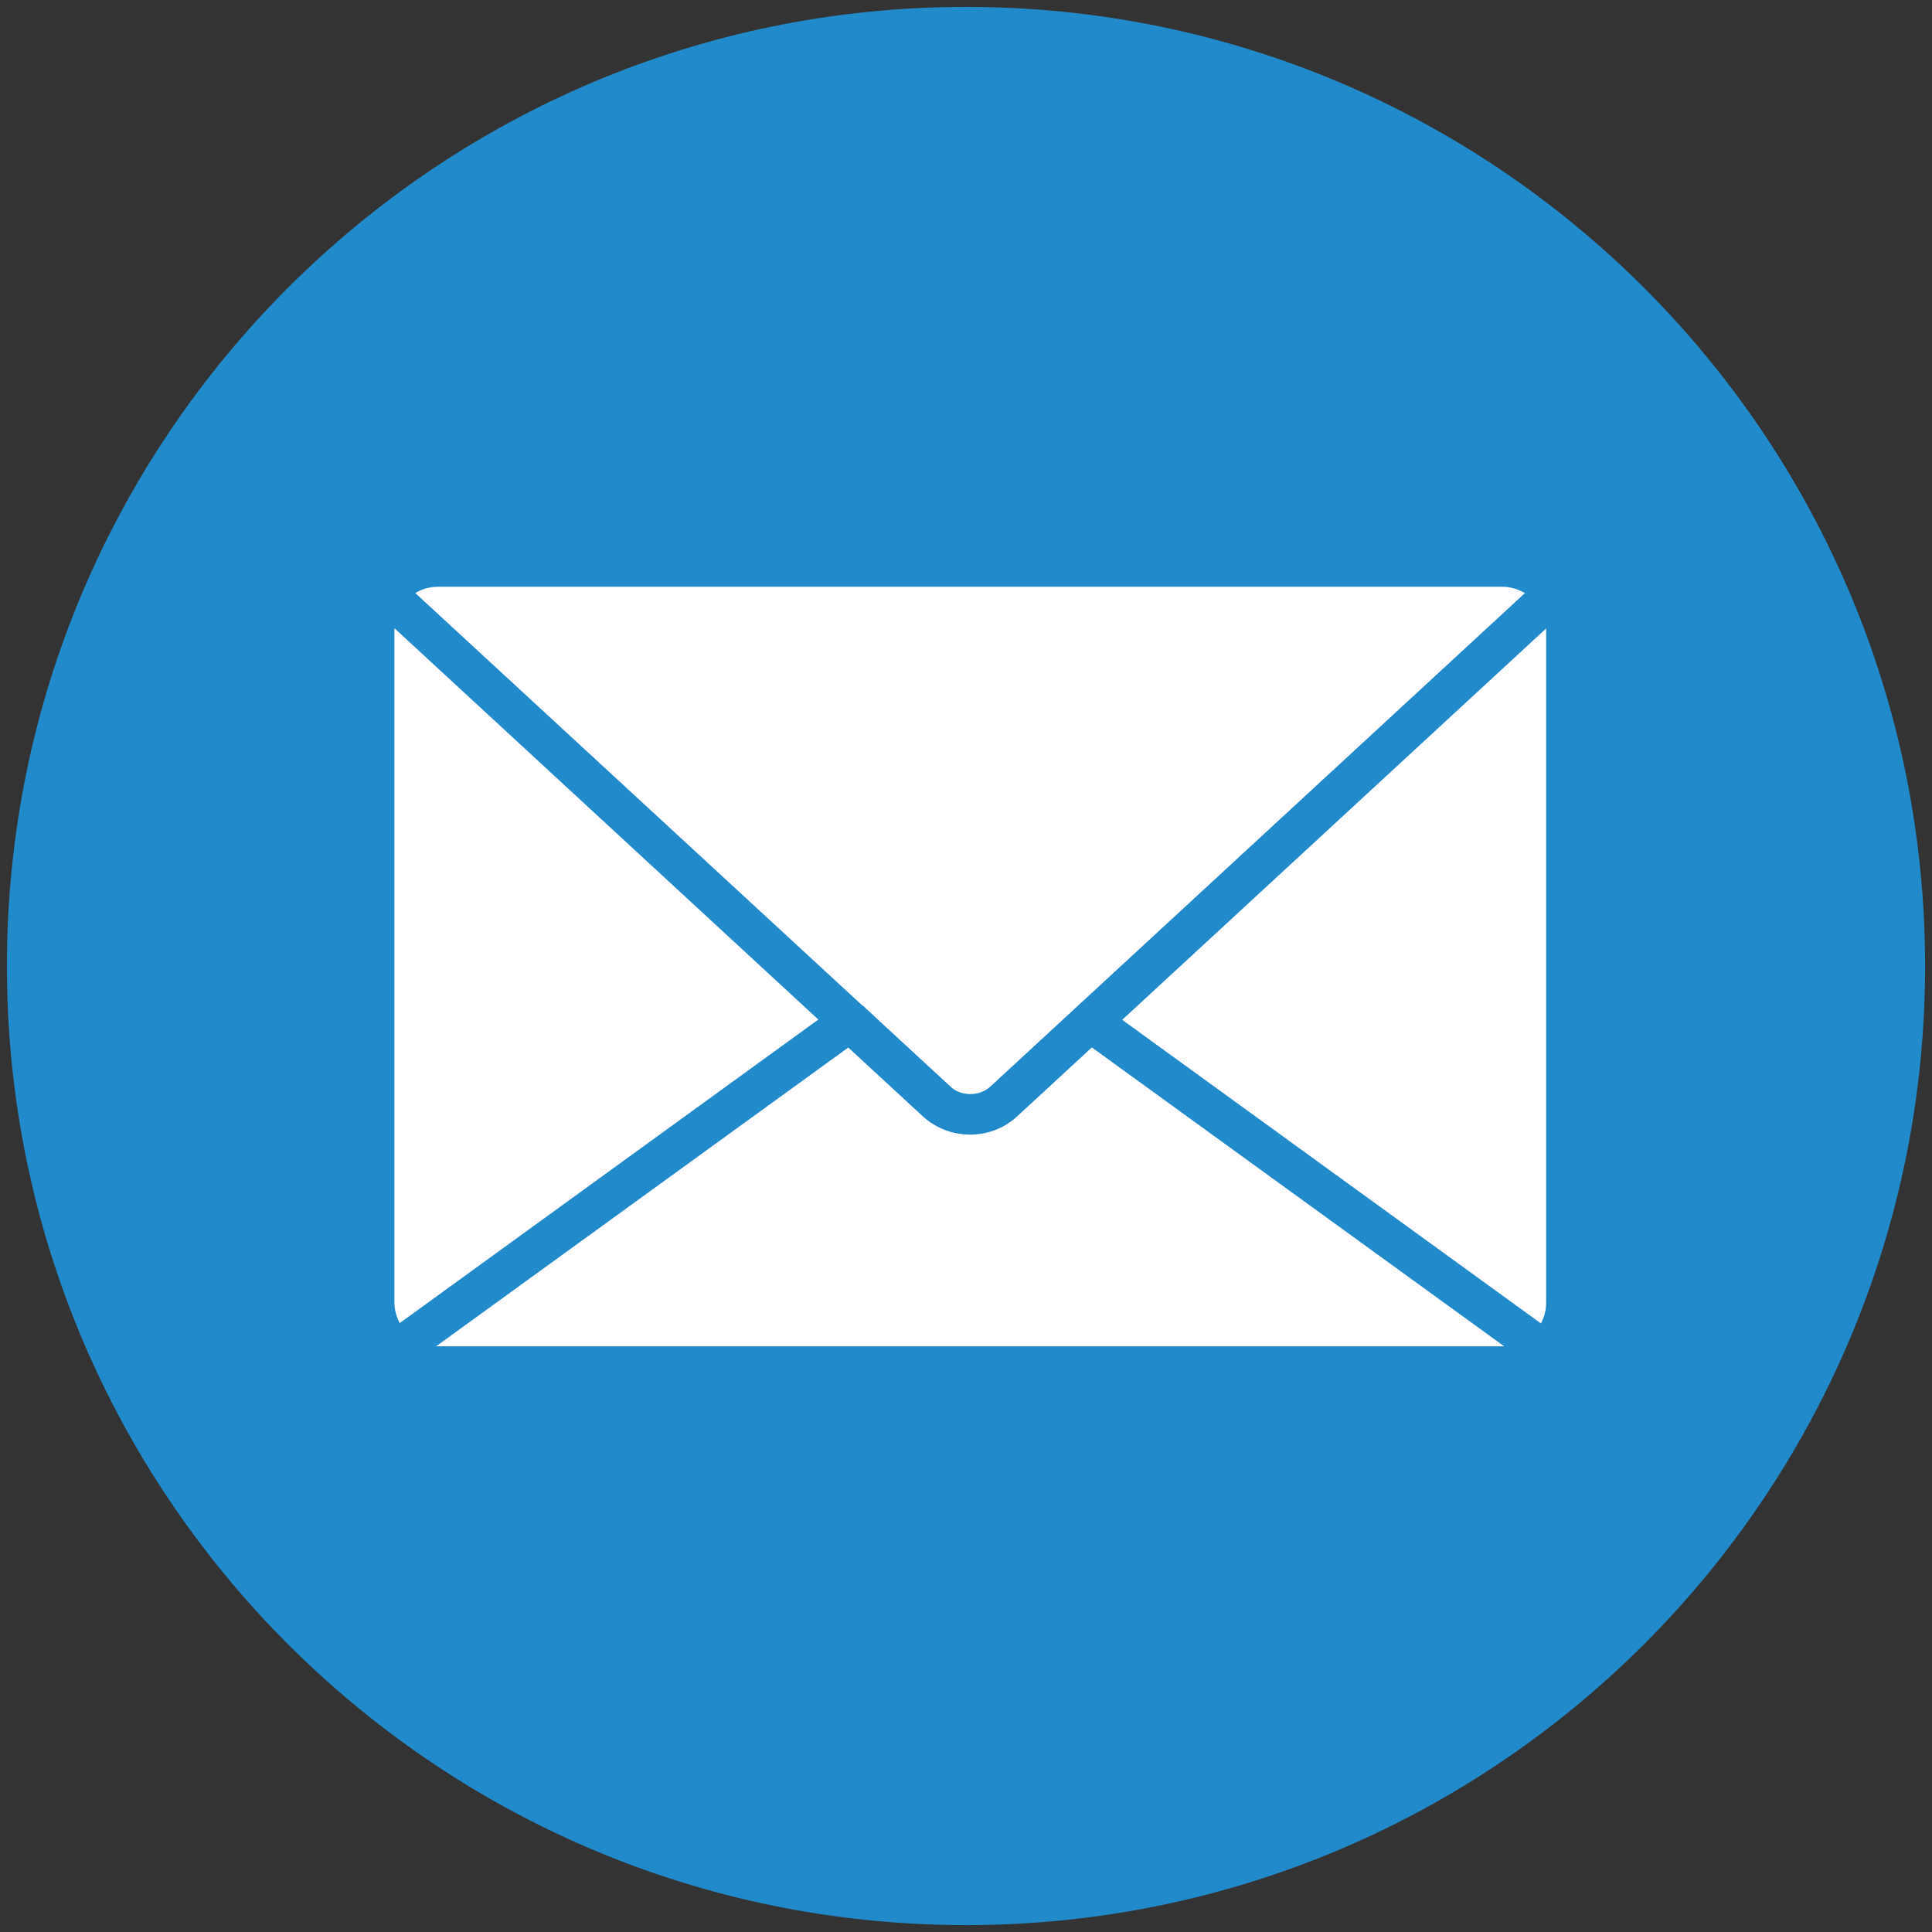 <?xml version="1.0" encoding="UTF-8"?>
<svg id="Layer_1" xmlns="http://www.w3.org/2000/svg" version="1.1" viewBox="0 0 700 700">
  <rect x="0" y="0" width="700" height="700" fill="#333333" stroke="none"/>
  <!-- Generator: Adobe Illustrator 29.5.1, SVG Export Plug-In . SVG Version: 2.1.0 Build 141)  -->
  <defs>
    <style>
      .st0 {
        fill: #fff;
        fill-rule: evenodd;
      }

      .st1 {
        fill: #218acb;
      }
    </style>
  </defs>
  <path class="st1" d="M350,2.5c96,0,182.8,38.9,245.7,101.8,62.9,62.9,101.8,149.8,101.8,245.7s-38.9,182.8-101.8,245.7c-62.9,62.9-149.8,101.8-245.7,101.8s-182.8-38.9-245.7-101.8C41.4,532.8,2.5,446,2.5,350S41.4,167.2,104.3,104.3C167.2,41.4,254.1,2.5,350,2.5h0Z"/>
  <path class="st0" d="M307.4,379.5l-149.4,108.3h387l-149.4-108.3-27.2,25.1c-4.7,4.3-10.8,6.5-16.9,6.5s-12.2-2.2-17-6.5l-27.2-25.1h.1Z"/>
  <path class="st0" d="M144.8,479.4l151.7-110-153.6-141.8v244.2c0,2.7.7,5.3,1.9,7.5h0Z"/>
  <path class="st0" d="M150.6,215l161.4,148.9c.7.5,1.4,1,1.9,1.7h.1c0,.1,30.5,28.2,30.5,28.2,1.9,1.8,4.5,2.6,7.1,2.6s5.2-.9,7.1-2.6l193.8-178.9c-2.4-1.4-5.1-2.3-8.1-2.3H158.7c-3,0-5.8.8-8.1,2.2h0v.2h0Z"/>
  <path class="st0" d="M560.2,227.7l-153.6,141.8,151.7,110c1.2-2.2,1.9-4.8,1.9-7.5v-244.2h0Z"/>
</svg>